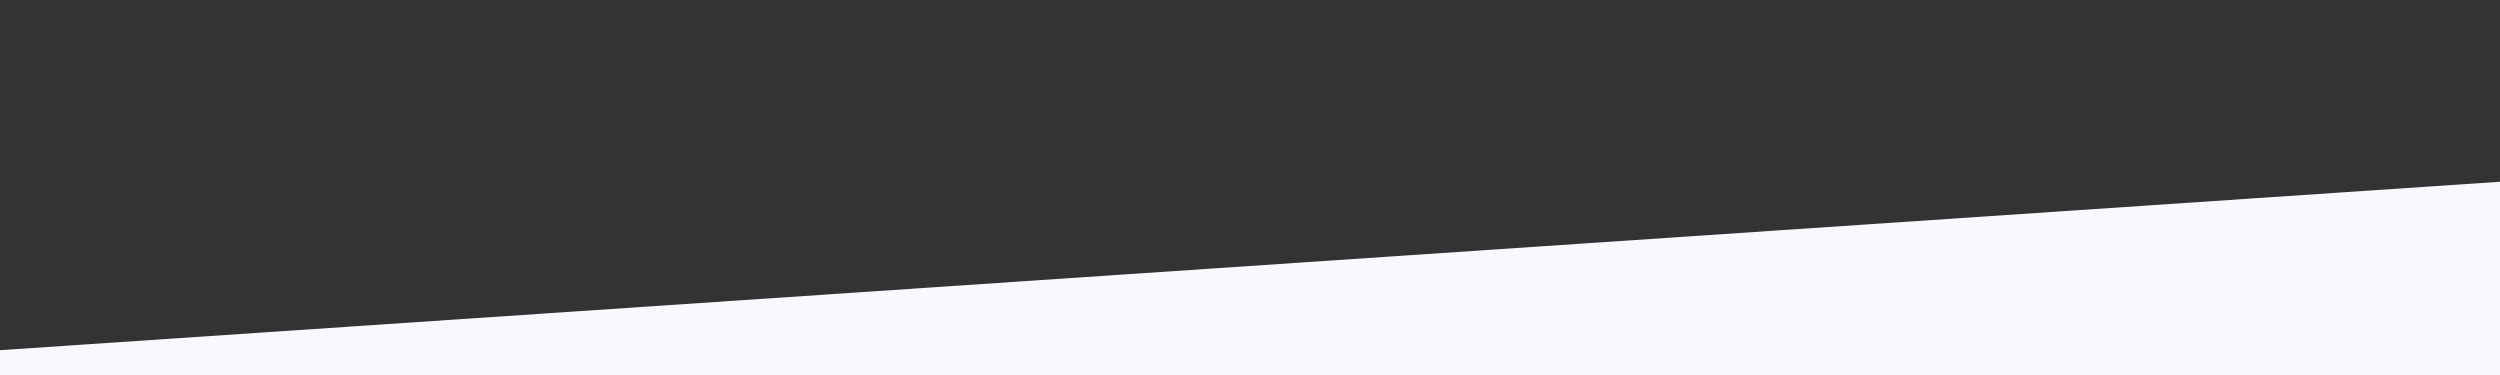 <?xml version="1.0" encoding="UTF-8"?>
<svg id="Layer_1" xmlns="http://www.w3.org/2000/svg" version="1.1" viewBox="0 0 1440 216">
  <rect x="0" y="0" width="1440" height="216" fill="#333333" stroke="none"/>
  <!-- Generator: Adobe Illustrator 29.8.3, SVG Export Plug-In . SVG Version: 2.1.1 Build 3)  -->
  <defs>
    <style>
      .st0 {
        fill: #f7f9ff;
      }

      .st1 {
        display: none;
        fill: #95d8eb;
      }
    </style>
  </defs>
  <path class="st1" d="M1386,1.4H0v57c16.9,16,42.5,26.3,71.2,26.3,14.7,0,28.6-2.7,40.9-7.5,28.9,58.3,107.9,100.2,200.9,100.2,73.3,0,137.9-26,176.1-65.6,8.3,5.4,17.4,9.3,27.1,11.7,6.2,35.3,35.3,62.1,70.2,62.1,17.2,0,33-6.5,45.3-17.3,11.7,5.8,24.8,9.1,38.7,9.1,31.7,0,59.6-17.1,76-43.2,23.6,10.3,50.4,16.2,78.8,16.2,64.3,0,120.4-30,150.4-74.6,21.7,8.9,48.7,14.1,77.8,14.1s54.7-5,76.1-13.4c12,38.9,46.4,66.9,86.9,66.9,32.2,0,60.5-17.7,76.8-44.5h1.2c33.2,0,62.2-18.8,78.2-46.9,17.9,5.1,38.2,7.9,59.8,7.9,2.5,0,5,0,7.5-.1V1.4h-53.9Z"/>
  <path class="st1" d="M1296.6,0H4.4C2,0,0,2,0,4.4v32.3c0,1.7,1,3.3,2.5,4,29.8,14.2,64.1,22.3,100.6,22.3,22.2,0,43.5-3,63.5-8.5,1.5-.4,3,0,4.2,1,54,48.7,145.2,89.4,250.5,89.4,116.8,0,219.6-47.6,270.3-105.3,1.3-1.4,3.3-1.9,5.1-1.2,27.3,11.3,58,17.7,90.4,17.7,37.4,0,72.4-8.4,102.6-23.2h0c2.1-1,4.6-.3,5.8,1.7,28.6,47.8,104.9,82,194.7,82,83.2,0,154.8-29.4,187.6-71.8,1.1-1.4,3-2,4.8-1.5,1.4.4,2.7.8,4.1,1.2,51.3,14.8,103.3,17.9,149.6,10.5,2.1-.3,3.7-2.2,3.7-4.4V4.4c0-2.5-2-4.4-4.4-4.4h-139Z"/>
  <polygon class="st0" points="1450.62 103.97 -8.73 202.29 -8.73 230.17 1450.62 230.17 1450.62 103.97"/>
</svg>